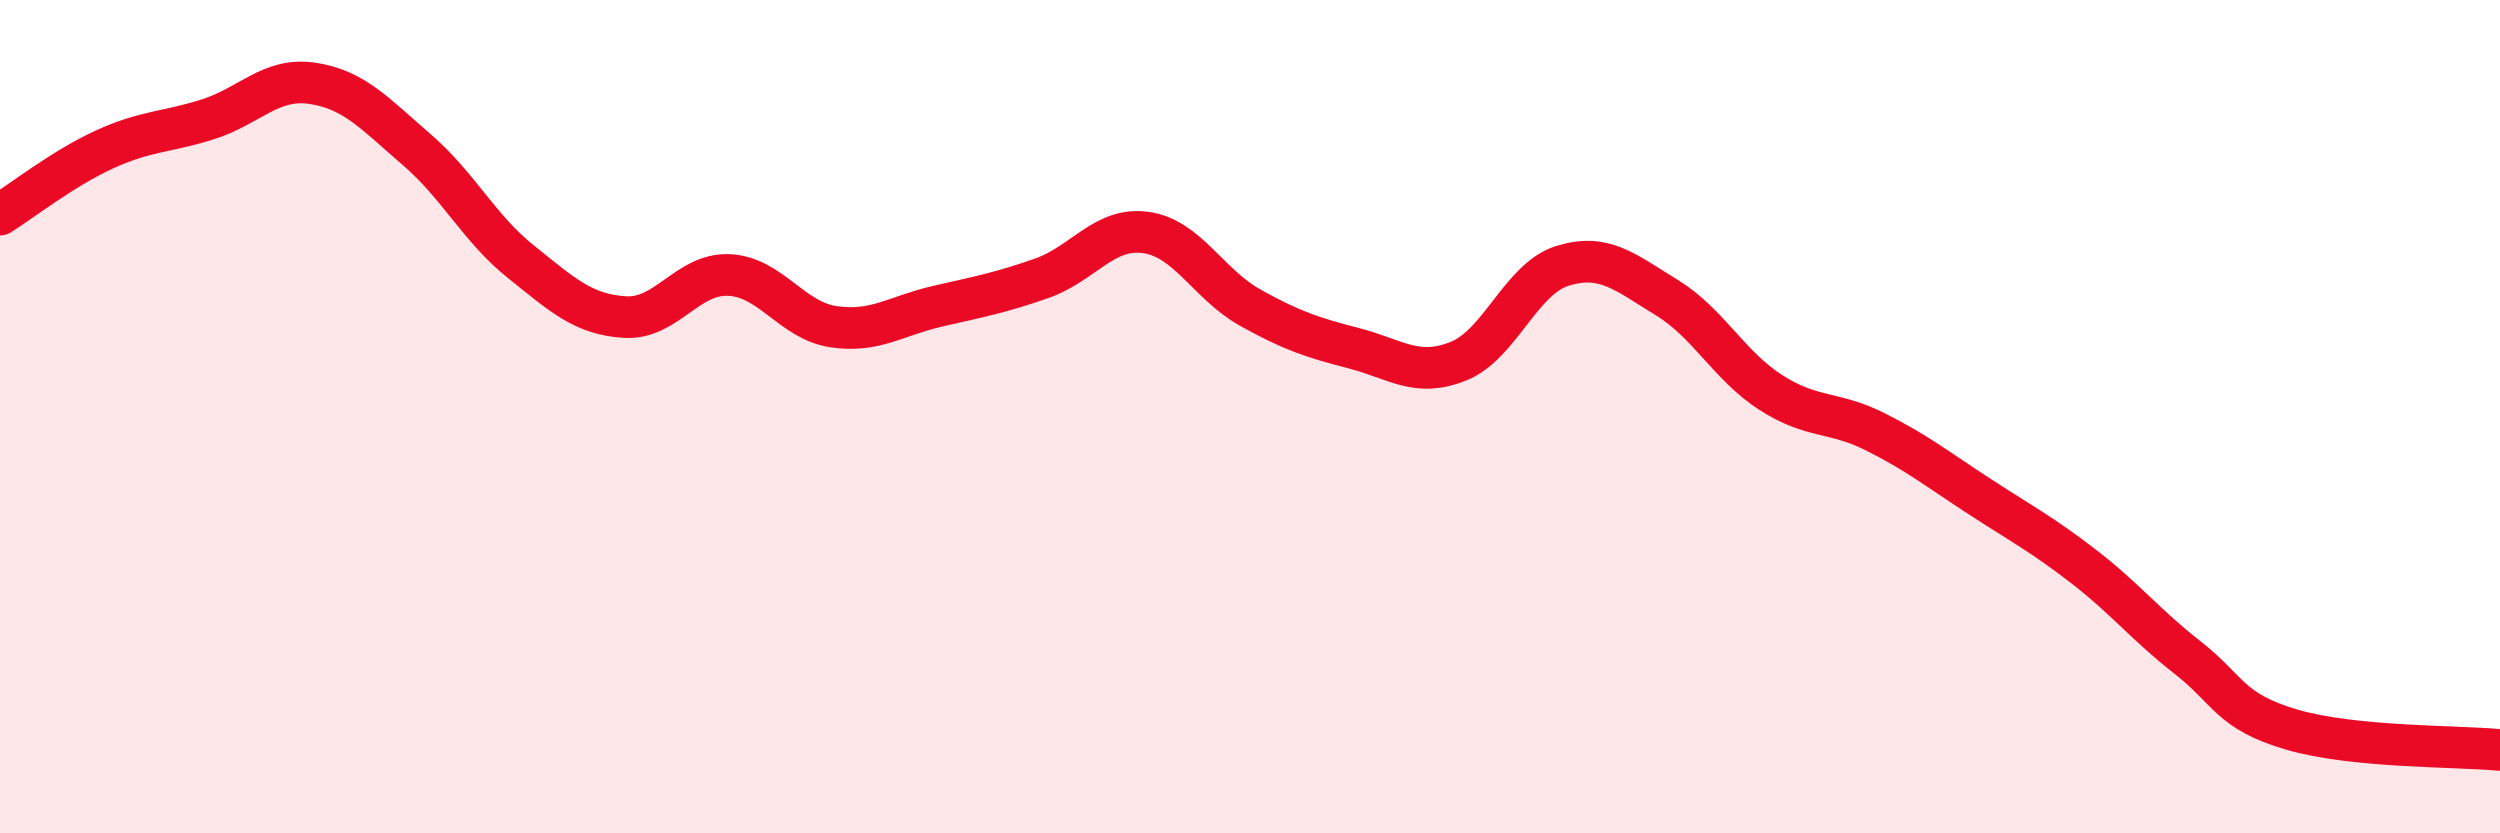 
    <svg width="60" height="20" viewBox="0 0 60 20" xmlns="http://www.w3.org/2000/svg">
      <path
        d="M 0,5.15 C 0.5,4.84 1.5,4.05 2.5,3.59 C 3.5,3.13 4,3.18 5,2.86 C 6,2.54 6.5,1.85 7.5,2 C 8.5,2.15 9,2.73 10,3.59 C 11,4.45 11.5,5.48 12.5,6.28 C 13.5,7.08 14,7.55 15,7.61 C 16,7.67 16.5,6.55 17.5,6.6 C 18.5,6.65 19,7.69 20,7.84 C 21,7.99 21.5,7.58 22.5,7.35 C 23.5,7.12 24,7.03 25,6.68 C 26,6.33 26.5,5.44 27.5,5.58 C 28.5,5.72 29,6.82 30,7.38 C 31,7.94 31.5,8.1 32.5,8.36 C 33.5,8.62 34,9.07 35,8.67 C 36,8.27 36.5,6.69 37.5,6.38 C 38.5,6.07 39,6.53 40,7.14 C 41,7.75 41.5,8.78 42.5,9.42 C 43.5,10.06 44,9.86 45,10.36 C 46,10.86 46.5,11.26 47.5,11.91 C 48.5,12.56 49,12.82 50,13.59 C 51,14.36 51.5,15 52.5,15.78 C 53.5,16.56 53.5,17.07 55,17.51 C 56.5,17.95 59,17.9 60,18L60 20L0 20Z"
        fill="#EB0A25"
        opacity="0.1"
        stroke-linecap="round"
        stroke-linejoin="round"
      />
      <path
        d="M 0,5.15 C 0.5,4.84 1.5,4.05 2.5,3.59 C 3.5,3.13 4,3.18 5,2.86 C 6,2.54 6.5,1.85 7.5,2 C 8.5,2.15 9,2.73 10,3.59 C 11,4.45 11.5,5.48 12.5,6.28 C 13.5,7.08 14,7.55 15,7.61 C 16,7.67 16.5,6.55 17.5,6.6 C 18.5,6.65 19,7.69 20,7.84 C 21,7.99 21.5,7.58 22.5,7.35 C 23.5,7.12 24,7.03 25,6.68 C 26,6.33 26.5,5.44 27.5,5.58 C 28.5,5.72 29,6.82 30,7.38 C 31,7.94 31.5,8.1 32.5,8.36 C 33.5,8.62 34,9.07 35,8.67 C 36,8.27 36.5,6.69 37.5,6.38 C 38.5,6.07 39,6.53 40,7.14 C 41,7.75 41.5,8.78 42.5,9.42 C 43.5,10.06 44,9.86 45,10.36 C 46,10.86 46.5,11.26 47.5,11.91 C 48.5,12.56 49,12.82 50,13.59 C 51,14.36 51.5,15 52.5,15.78 C 53.5,16.56 53.5,17.07 55,17.51 C 56.5,17.95 59,17.9 60,18"
        stroke="#EB0A25"
        stroke-width="1"
        fill="none"
        stroke-linecap="round"
        stroke-linejoin="round"
      />
    </svg>
  